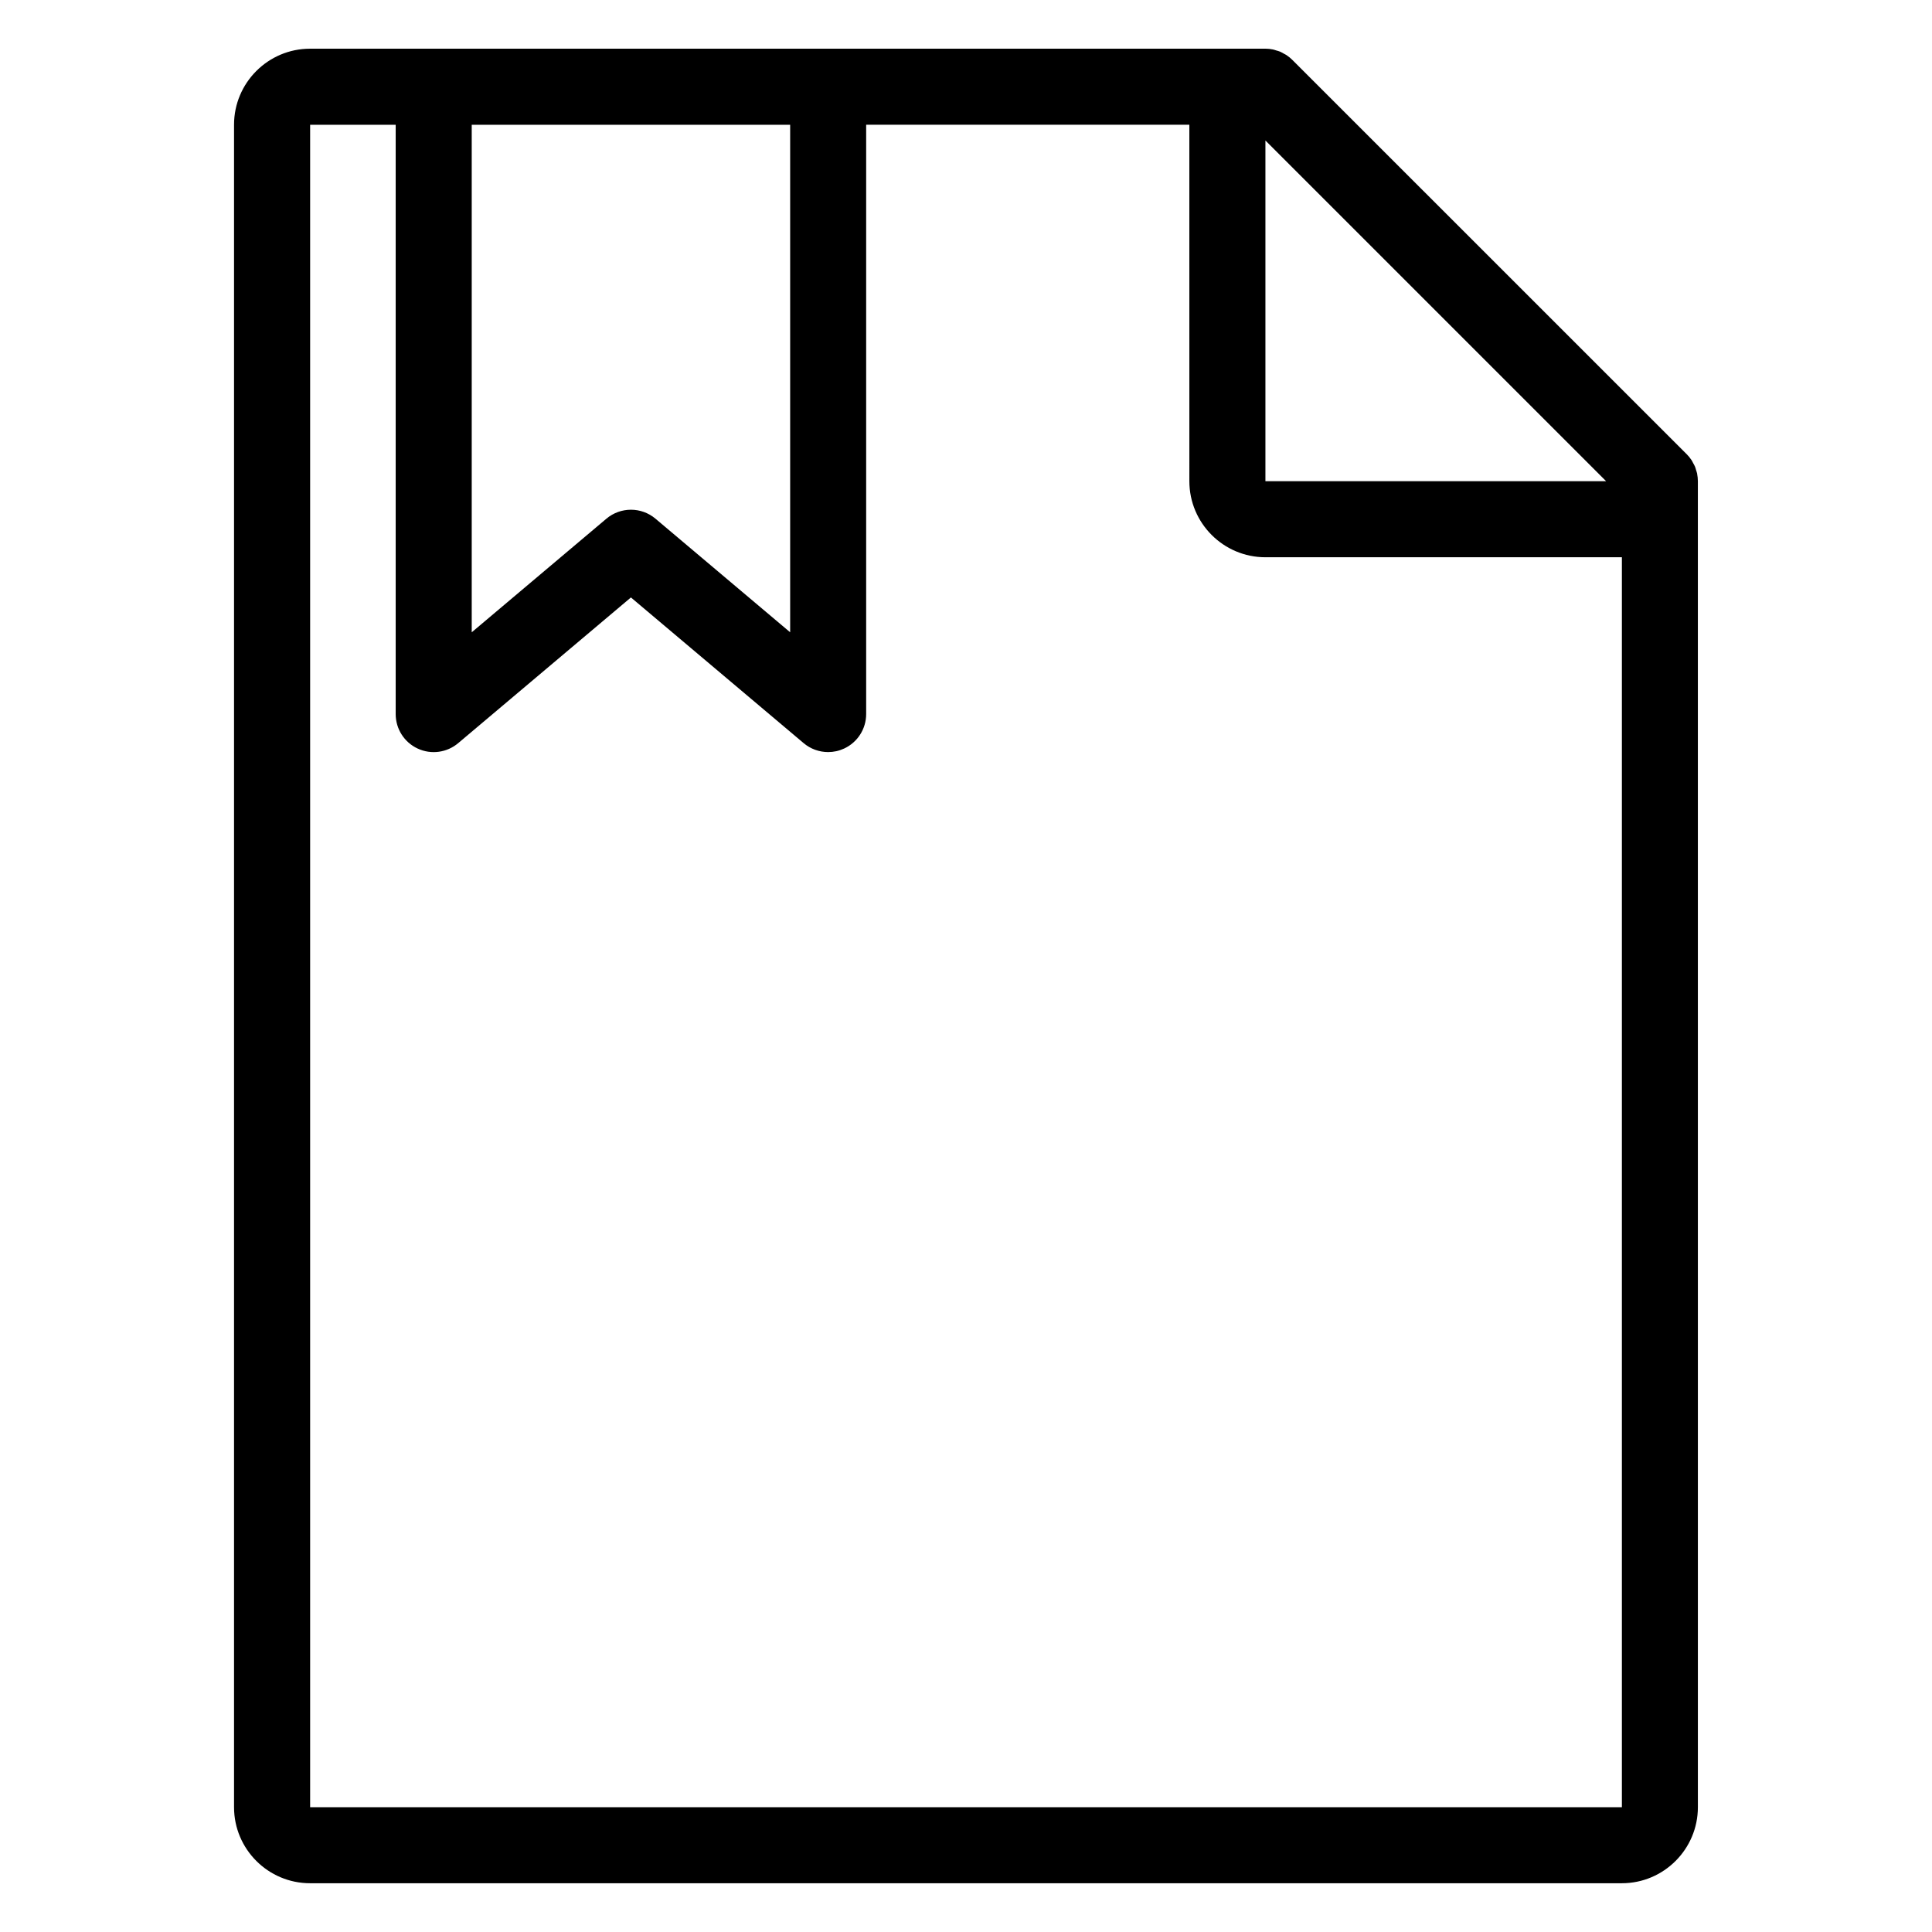 <?xml version="1.0" encoding="UTF-8"?>
<!-- The Best Svg Icon site in the world: iconSvg.co, Visit us! https://iconsvg.co -->
<svg fill="#000000" width="800px" height="800px" version="1.1" viewBox="144 144 512 512" xmlns="http://www.w3.org/2000/svg">
 <path d="m593.77 269.55c-0.059-0.301-0.172-0.574-0.258-0.863-0.105-0.344-0.18-0.684-0.316-1.02-0.137-0.336-0.328-0.645-0.508-0.969-0.137-0.258-0.25-0.523-0.418-0.766-0.367-0.555-0.789-1.074-1.258-1.547l-104.54-104.52c-0.469-0.473-0.988-0.891-1.547-1.266-0.238-0.16-0.5-0.266-0.746-0.406-0.324-0.18-0.641-0.379-0.984-0.52-0.328-0.137-0.672-0.211-1.008-0.312-0.293-0.086-0.57-0.203-0.871-0.258-0.648-0.133-1.316-0.203-1.977-0.203h-115.88l-104.54 0.004h-32.746c-11.113 0-20.152 9.039-20.152 20.152v445.87c0 11.113 9.039 20.152 20.152 20.152h347.63c11.113 0 20.152-9.039 20.152-20.152l-0.004-351.4c0-0.66-0.07-1.32-0.195-1.977zm-114.42-88.316 90.293 90.293h-90.293zm-125.95-4.172v134.5l-35.695-30.109c-1.879-1.582-4.191-2.371-6.496-2.371-2.309 0-4.621 0.789-6.5 2.371l-35.695 30.109v-134.5zm220.42 445.87h-347.63v-445.87h22.672v156.18c0 3.918 2.273 7.488 5.828 9.133 3.551 1.656 7.742 1.094 10.742-1.438l45.77-38.605 45.77 38.605c1.855 1.566 4.168 2.371 6.5 2.371 1.441 0 2.887-0.309 4.242-0.941 3.559-1.652 5.828-5.215 5.828-9.133v-156.18h85.648l0.004 94.473c0 11.113 9.039 20.152 20.152 20.152h94.473z"/>
</svg>
